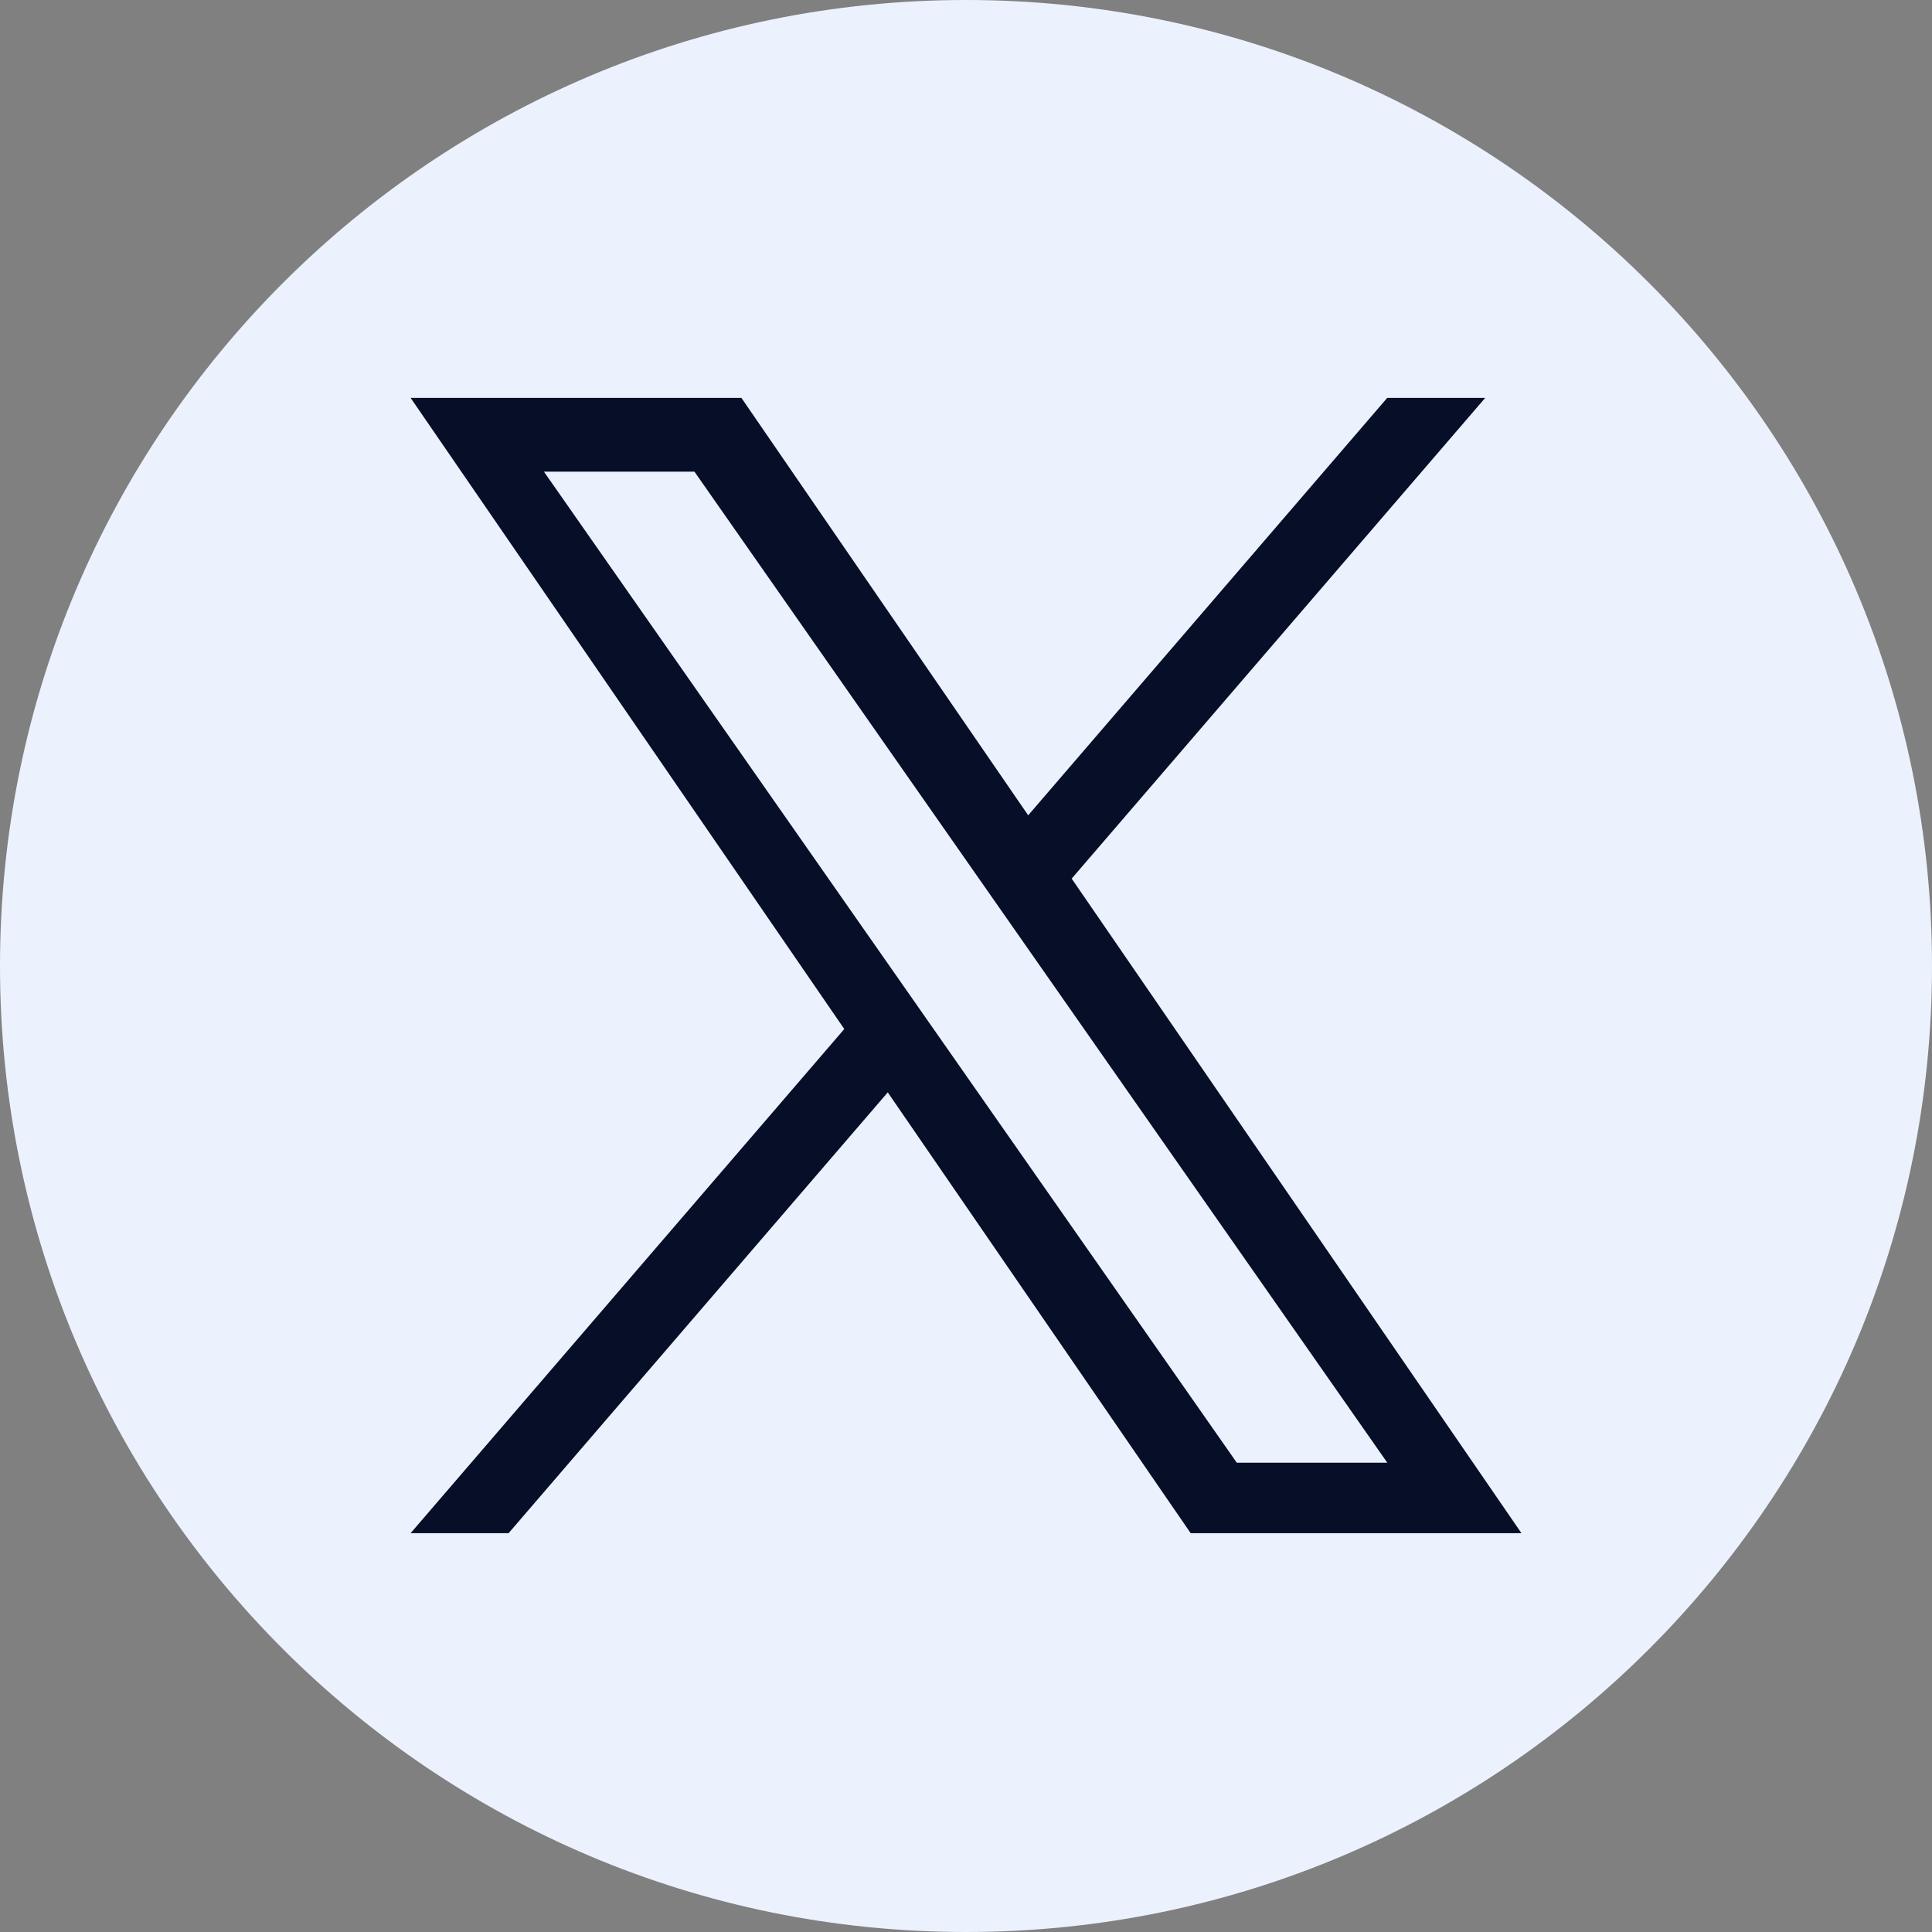 <svg width="32" height="32" viewBox="0 0 32 32" fill="none" xmlns="http://www.w3.org/2000/svg">
<rect x="0" y="0" width="32" height="32" fill="#808080" stroke="none"/>
<g clip-path="url(#clip0_20783_546)">
<path d="M16 0C7.164 0 0 7.164 0 16C0 24.836 7.164 32 16 32C24.836 32 32 24.836 32 16C32 7.164 24.836 0 16 0Z" fill="#EBF2FD"/>
<path d="M17.751 14.552L24.6 6.59H22.977L17.03 13.504L12.28 6.59H6.801L13.984 17.044L6.801 25.394H8.424L14.704 18.093L19.721 25.394H25.2L17.75 14.552H17.751ZM9.009 7.812H11.502L22.978 24.227H20.485L9.009 7.812Z" fill="#070E28"/>
</g>
<defs>
<clipPath id="clip0_20783_546">
<rect width="32" height="32" fill="white"/>
</clipPath>
</defs>
</svg>

